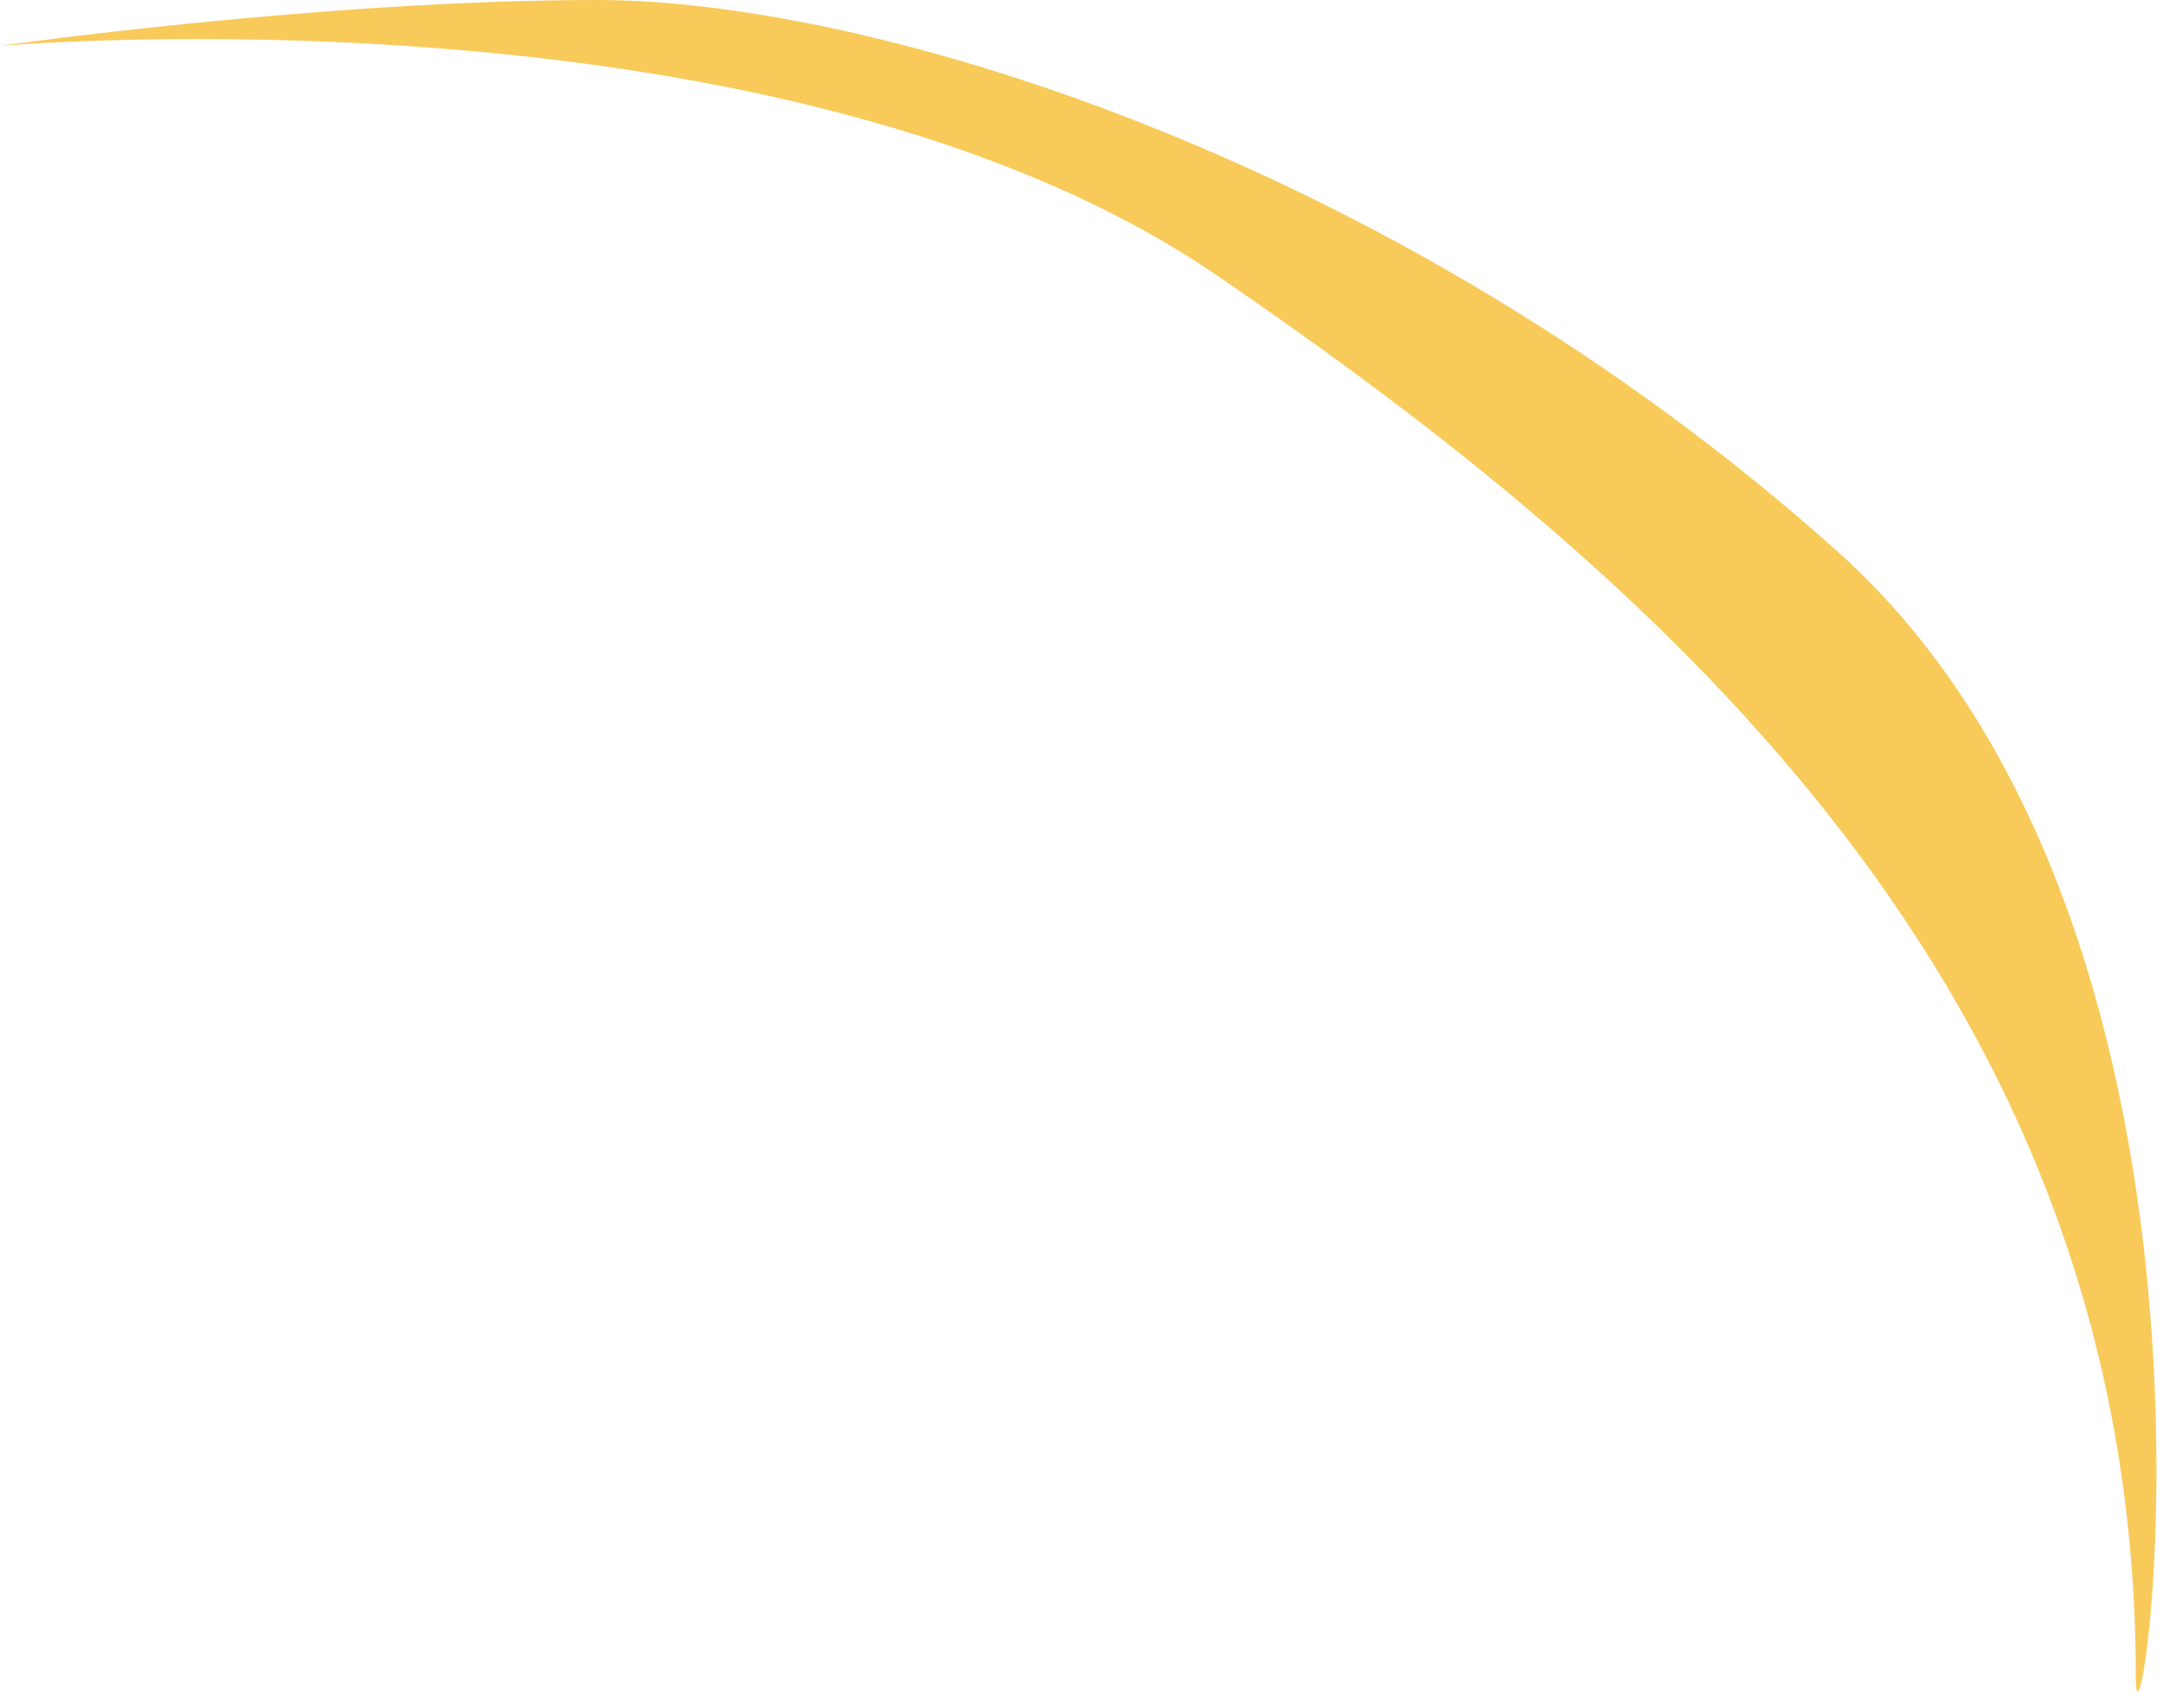 <?xml version="1.0" encoding="utf-8"?>
<svg xmlns="http://www.w3.org/2000/svg" fill="none" height="100%" overflow="visible" preserveAspectRatio="none" style="display: block;" viewBox="0 0 38 30" width="100%">
<path d="M37.522 29.451C37.522 31.906 39.943 16.541 32.276 9.683C24.611 2.824 15.332 0 10.49 0C5.649 0 0 0.806 0 0.806C0 0.806 13.717 -0.403 21.383 4.841C29.049 10.086 37.522 17.348 37.522 29.451Z" fill="#F8CA5A" id="Vector"/>
</svg>
